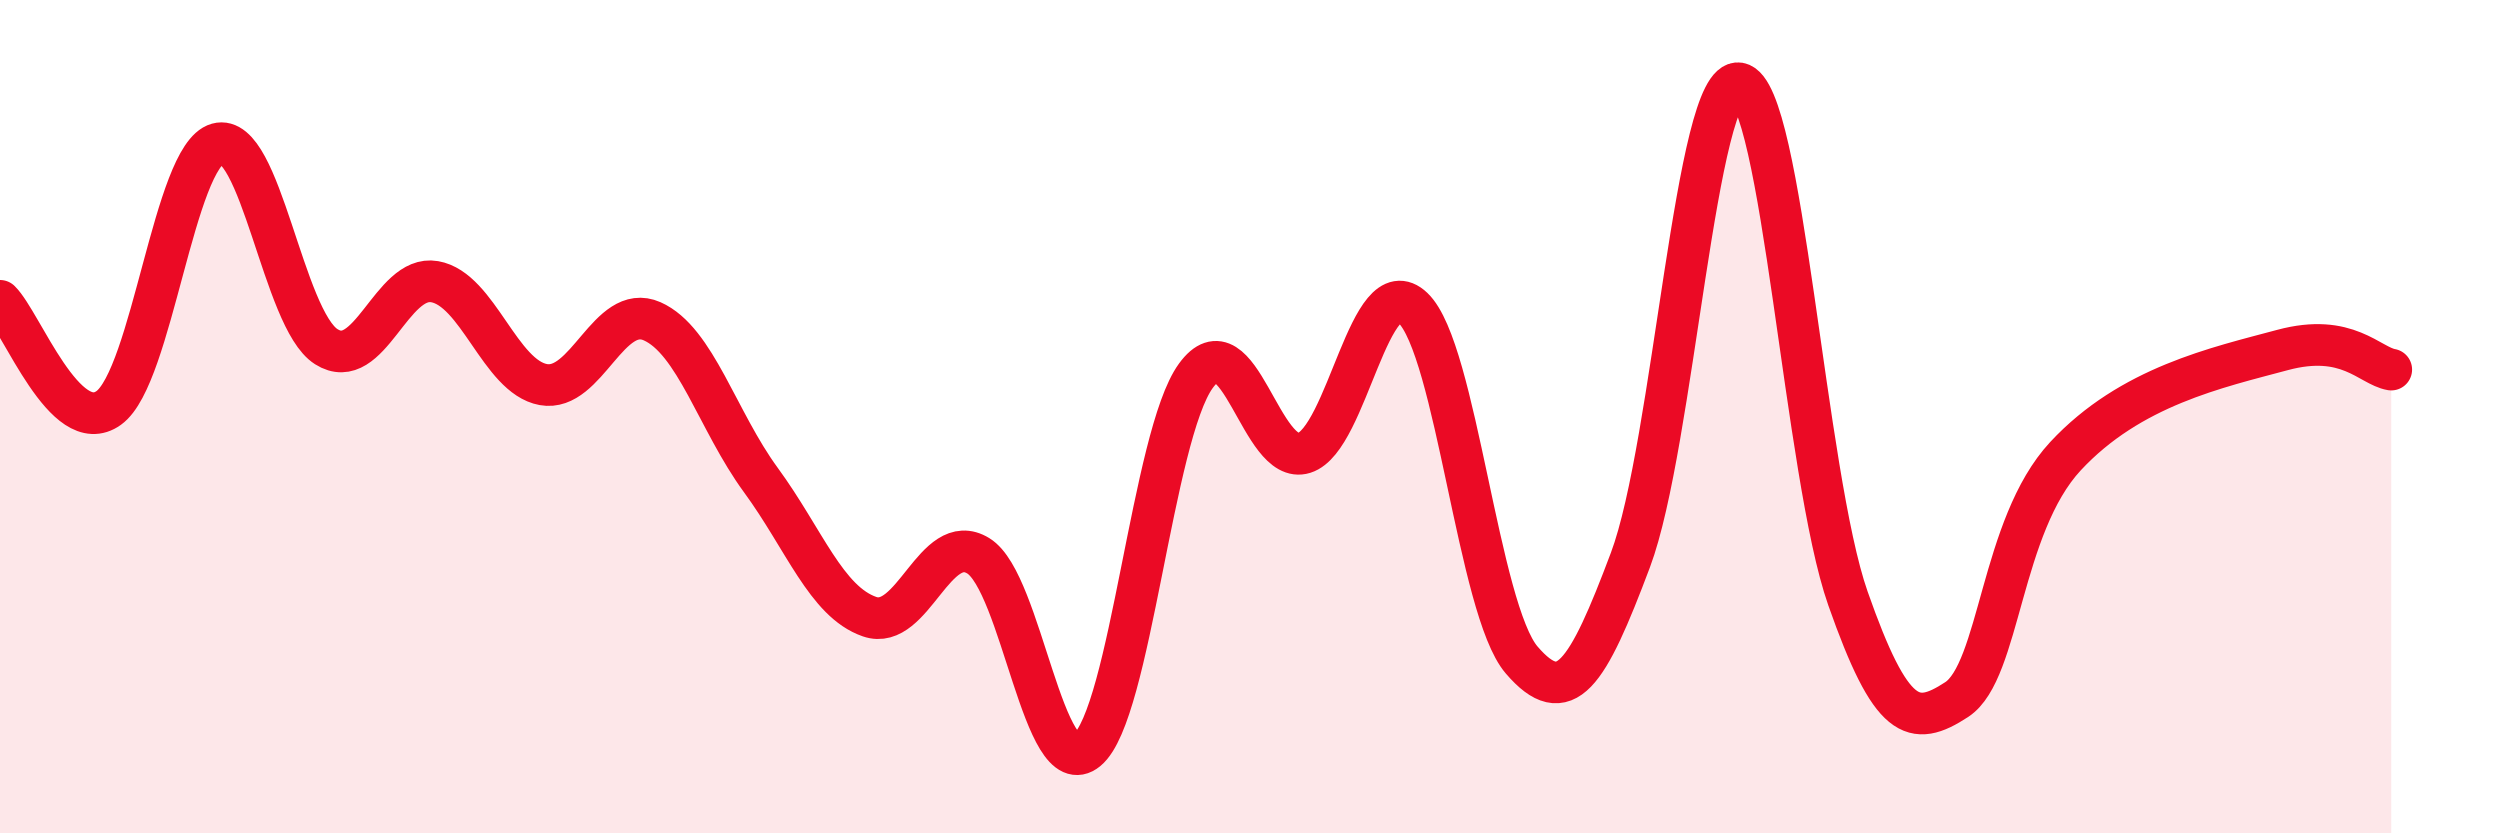 
    <svg width="60" height="20" viewBox="0 0 60 20" xmlns="http://www.w3.org/2000/svg">
      <path
        d="M 0,7.22 C 0.52,7.73 1.57,10.54 2.61,9.79 C 3.65,9.04 4.18,3.74 5.22,3.45 C 6.26,3.16 6.79,7.66 7.83,8.32 C 8.87,8.98 9.39,6.58 10.43,6.76 C 11.47,6.94 12,9.04 13.04,9.23 C 14.08,9.42 14.61,7.25 15.65,7.71 C 16.69,8.17 17.22,10.1 18.26,11.52 C 19.3,12.94 19.83,14.44 20.87,14.8 C 21.91,15.16 22.44,12.7 23.48,13.34 C 24.52,13.98 25.05,18.86 26.09,18 C 27.13,17.14 27.66,10.45 28.7,9.02 C 29.74,7.59 30.26,11.2 31.3,10.87 C 32.34,10.54 32.87,6.4 33.91,7.39 C 34.95,8.38 35.48,14.63 36.52,15.84 C 37.56,17.05 38.09,16.21 39.13,13.44 C 40.17,10.67 40.7,1.82 41.74,2 C 42.78,2.18 43.31,11.4 44.35,14.36 C 45.39,17.32 45.92,17.47 46.96,16.79 C 48,16.11 48.01,12.63 49.57,10.95 C 51.13,9.27 53.22,8.82 54.78,8.4 C 56.34,7.98 56.87,8.78 57.39,8.87L57.39 20L0 20Z"
        fill="#EB0A25"
        opacity="0.1"
        stroke-linecap="round"
        stroke-linejoin="round"
      />
      <path
        d="M 0,7.22 C 0.52,7.73 1.57,10.54 2.61,9.79 C 3.65,9.04 4.18,3.74 5.22,3.45 C 6.26,3.16 6.79,7.66 7.83,8.32 C 8.87,8.98 9.39,6.58 10.43,6.76 C 11.47,6.94 12,9.04 13.04,9.23 C 14.08,9.42 14.61,7.25 15.65,7.71 C 16.69,8.17 17.22,10.1 18.26,11.52 C 19.3,12.94 19.83,14.44 20.87,14.8 C 21.91,15.16 22.44,12.7 23.48,13.34 C 24.52,13.98 25.05,18.86 26.09,18 C 27.13,17.14 27.66,10.45 28.7,9.02 C 29.74,7.59 30.26,11.2 31.3,10.87 C 32.34,10.54 32.87,6.4 33.91,7.39 C 34.95,8.38 35.48,14.63 36.52,15.84 C 37.56,17.05 38.09,16.21 39.13,13.44 C 40.17,10.67 40.7,1.82 41.74,2 C 42.78,2.18 43.31,11.4 44.35,14.36 C 45.39,17.32 45.92,17.47 46.96,16.79 C 48,16.11 48.01,12.63 49.57,10.95 C 51.13,9.27 53.22,8.82 54.78,8.4 C 56.34,7.98 56.87,8.78 57.39,8.87"
        stroke="#EB0A25"
        stroke-width="1"
        fill="none"
        stroke-linecap="round"
        stroke-linejoin="round"
      />
    </svg>
  